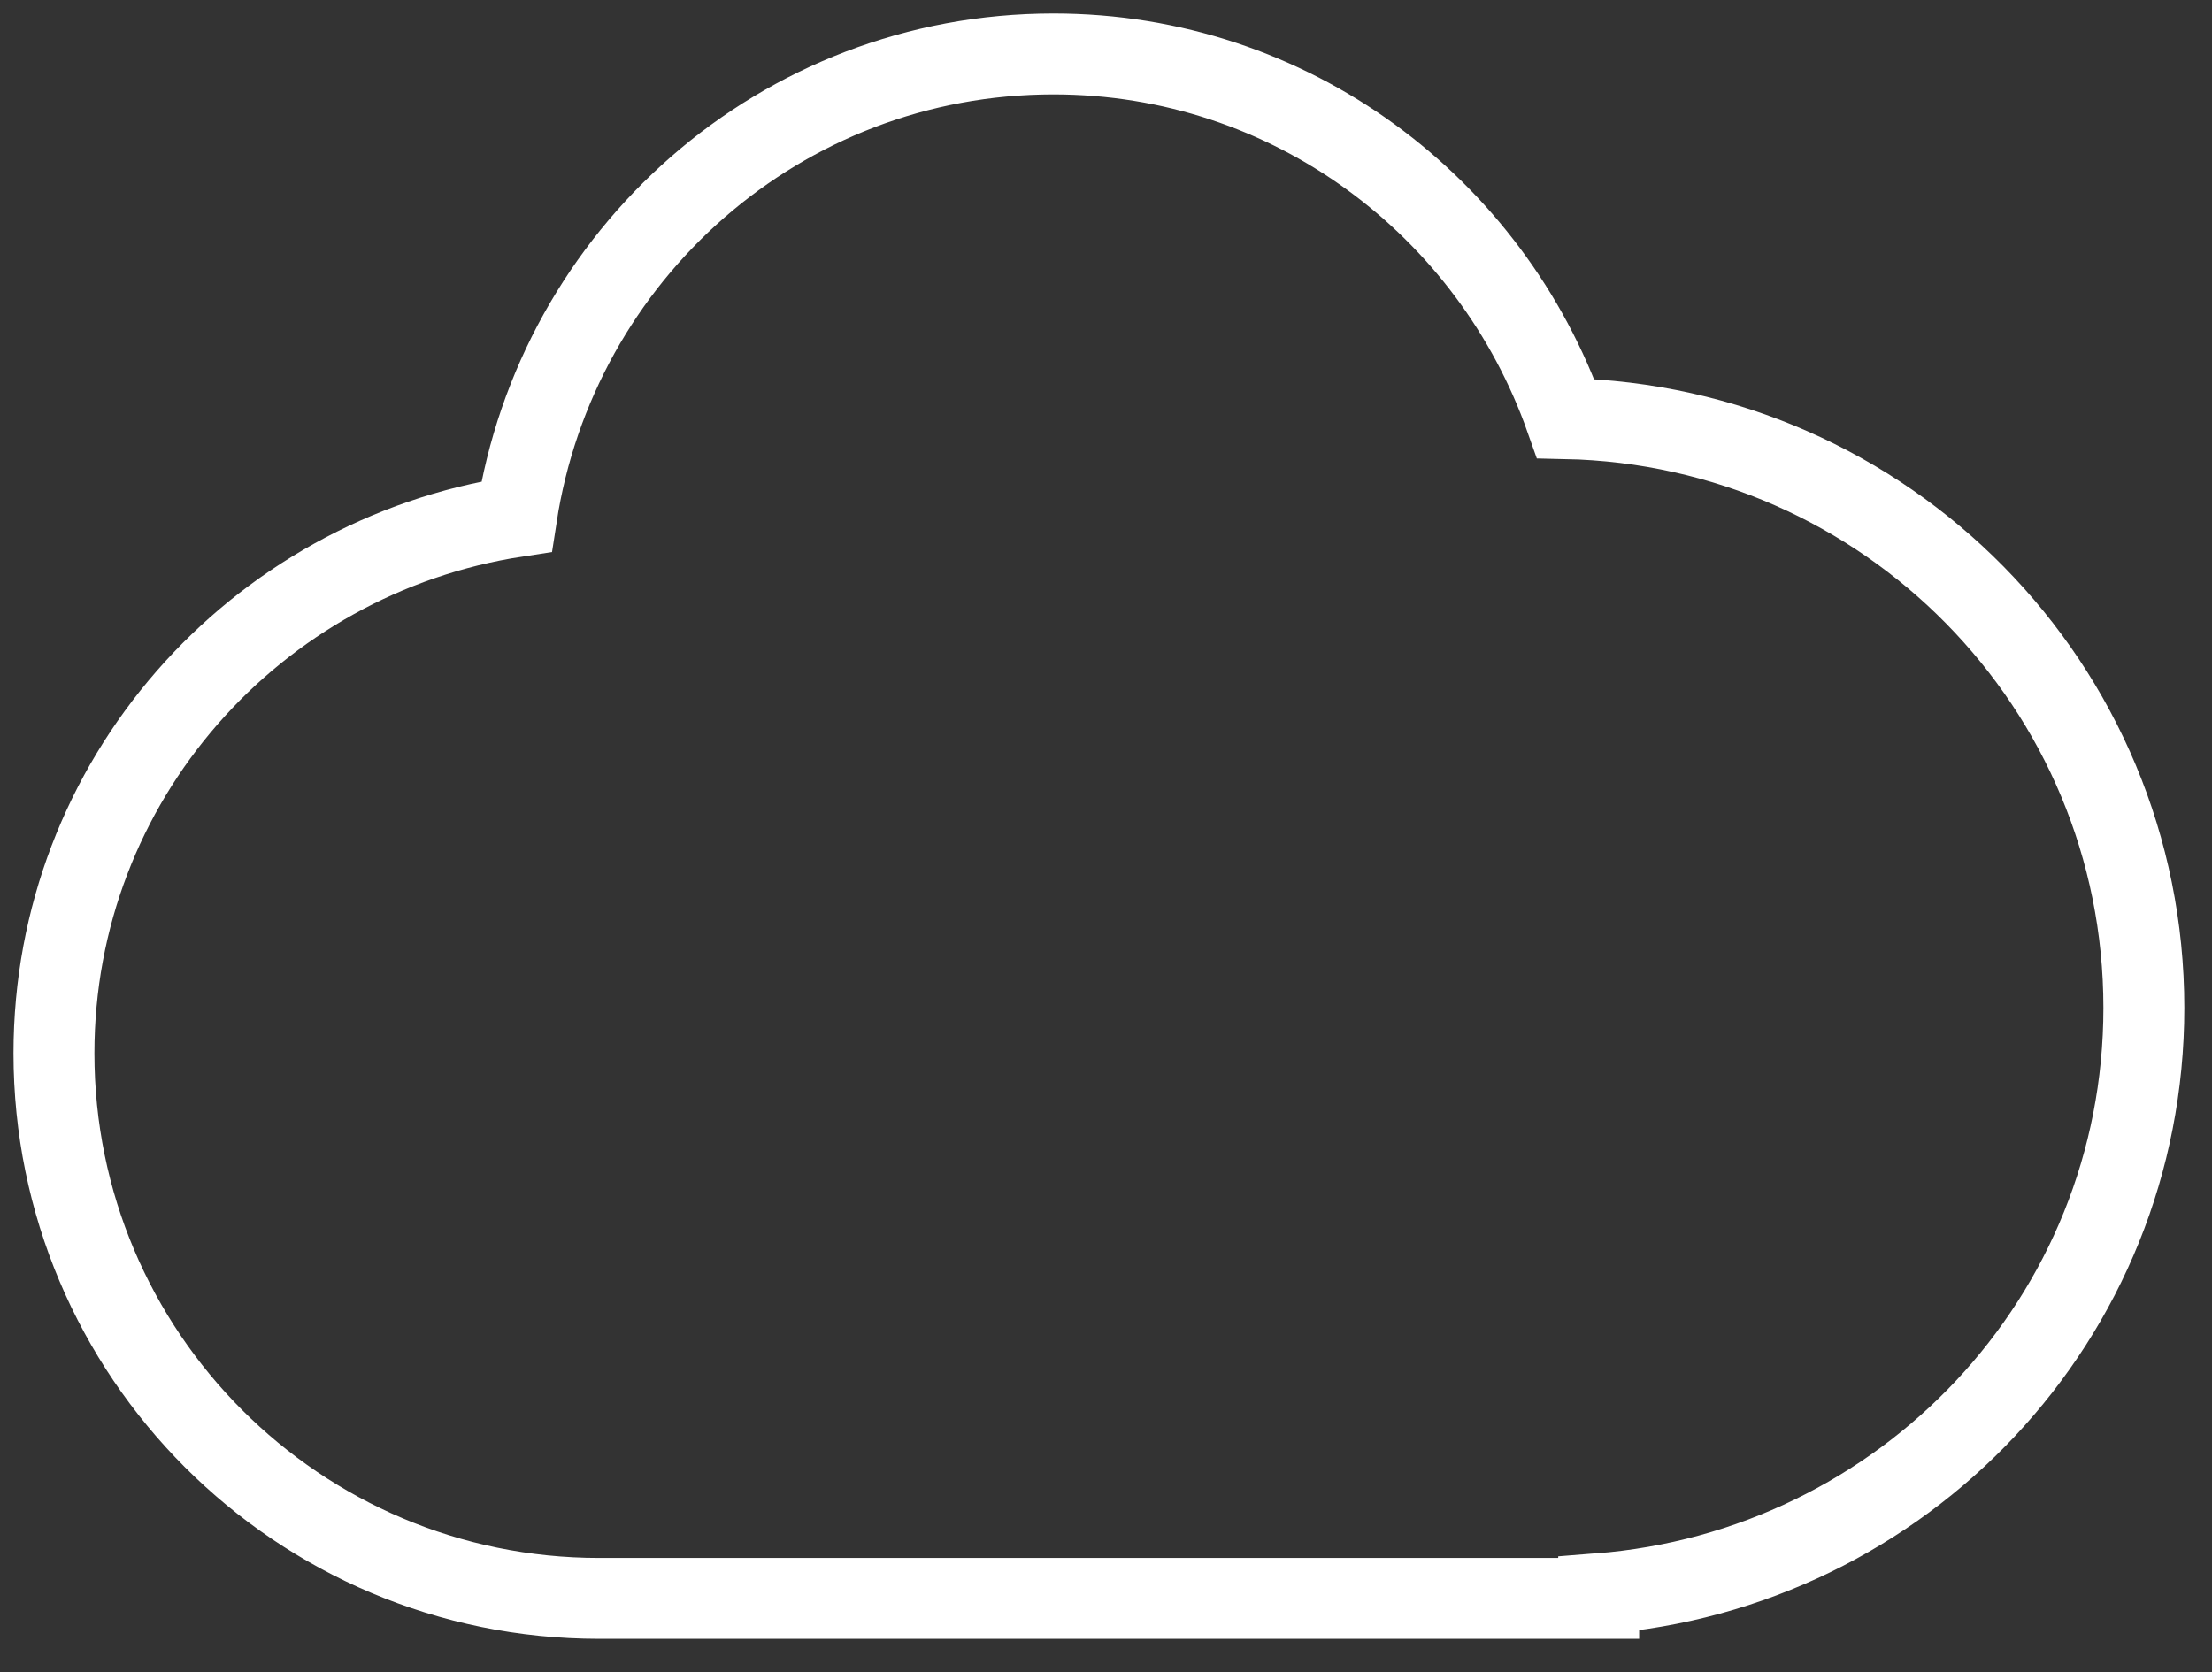 <svg width="41" height="31" viewBox="0 0 41 31" version="1.1" xmlns="http://www.w3.org/2000/svg" xmlns:xlink="http://www.w3.org/1999/xlink"><rect x="0" y="0" width="41" height="31" fill="#333333" stroke="none"/><title>Group 17</title><desc>Created with Sketch.</desc><g id="Page-1" stroke="none" stroke-width="1" fill="none" fill-rule="evenodd"><g id="Desktop" transform="translate(-1394, -1619)" stroke-width="1.5" stroke="#ffffff"><g id="Customer-Touch-Points" transform="translate(546, 1252)"><g id="Sources" transform="translate(264, 340)"><g id="Cloud" transform="translate(525, 0)"><g id="icon-mini-cloud" transform="translate(60, 28)"><g id="Group-17"><g id="icon-mini-cloud"><path d="M18.526,1.24344979e-14 C13.469,1.24344979e-14 9.317,3.725 8.574,8.576 C3.725,9.319 0,13.47 0,18.526 C0,24.106 4.524,28.632 10.105,28.632 L28.632,28.632 L28.632,28.546 C34.277,28.109 38.737,23.441 38.737,17.683 C38.737,11.719 33.957,6.885 28.02,6.76 C26.634,2.833 22.929,1.24344979e-14 18.526,1.24344979e-14 Z" id="Cloud"/></g></g></g></g></g></g></g></g></svg>